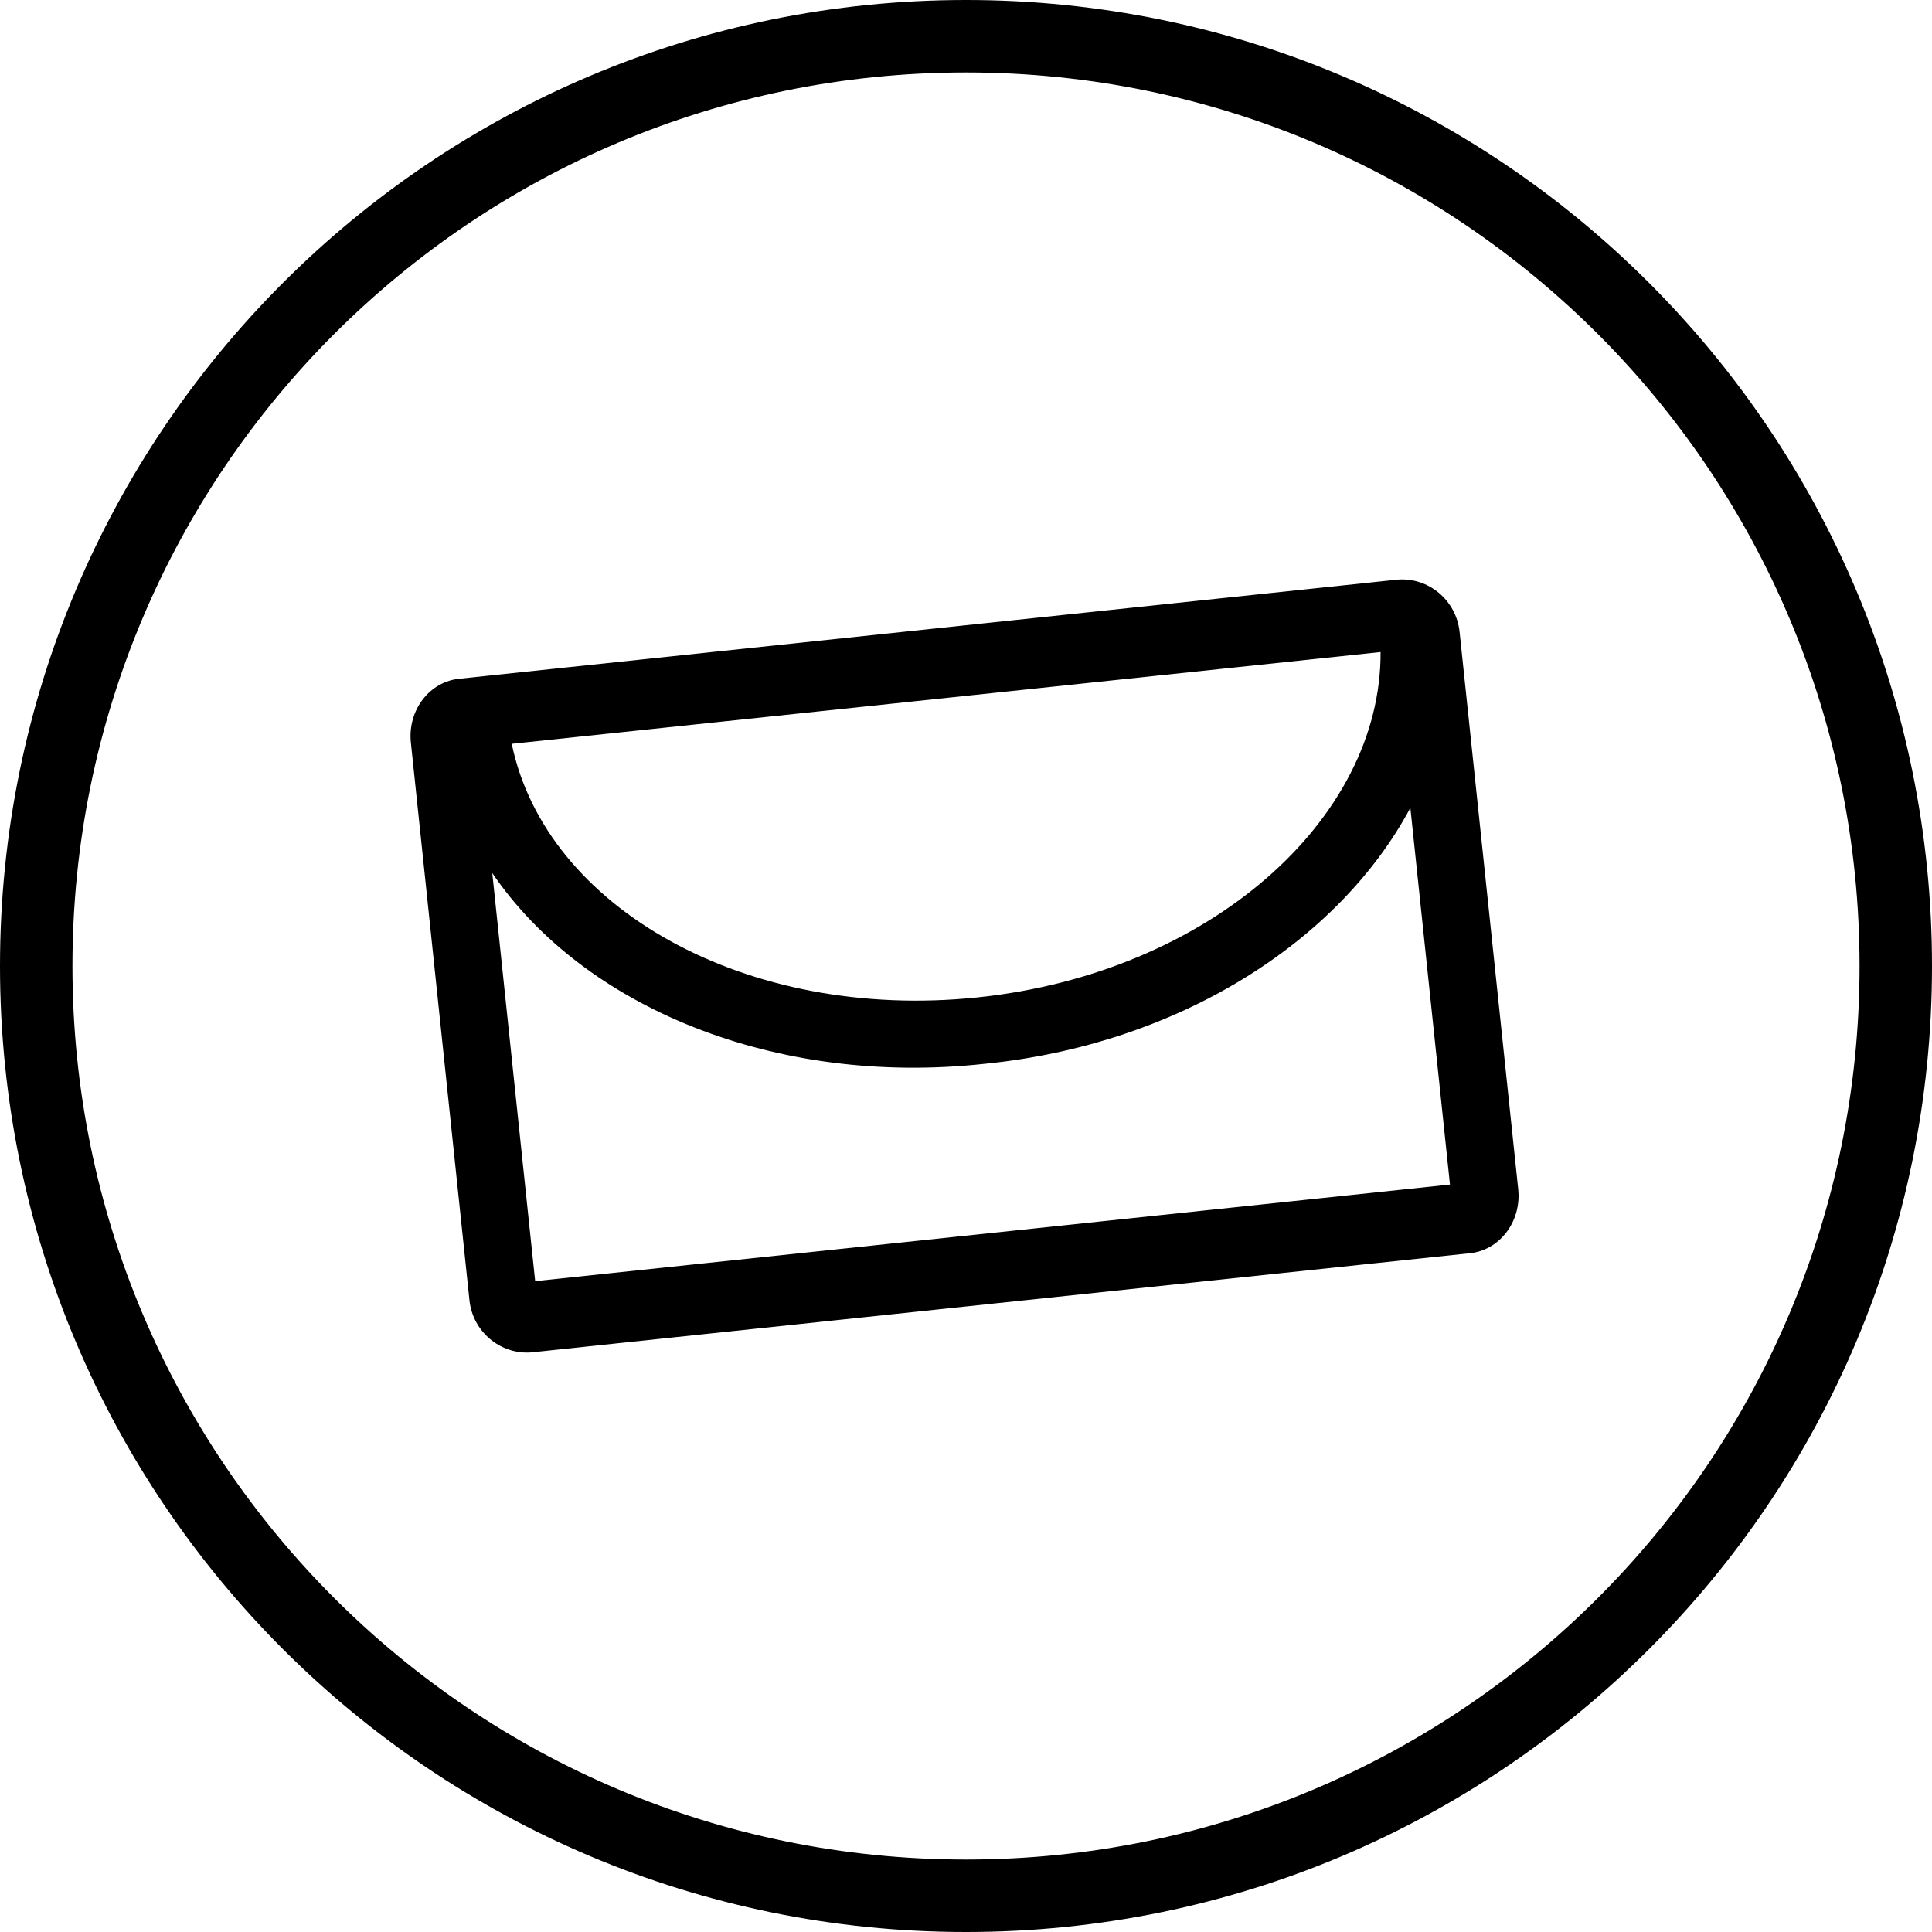 <?xml version="1.0" encoding="UTF-8"?>
<svg width="24px" height="24px" viewBox="0 0 24 24" version="1.1" xmlns="http://www.w3.org/2000/svg" xmlns:xlink="http://www.w3.org/1999/xlink">
    <title>icon/thickness备份 15</title>
    <g id="icons集合" stroke="none" stroke-width="1" fill="none" fill-rule="evenodd">
        <g id="Icon" transform="translate(-424, -417)" fill="#000000">
            <g id="形状" transform="translate(424, 417)">
                <path d="M24,12 C24,5.37 18.627,0 12,0 C5.373,0 0,5.37 0,12 C0,18.63 5.373,24 12,24 C18.627,24 24,18.63 24,12 Z M0.9,12 C0.9,5.865 5.87,0.9 12,0.9 C18.131,0.9 23.1,5.865 23.1,12 C23.1,18.135 18.131,23.1 12,23.1 C5.87,23.1 0.9,18.135 0.9,12 Z M17.363,7.2 L5.721,8.43 C5.338,8.46 5.062,8.82 5.104,9.225 L5.832,16.155 C5.874,16.545 6.218,16.83 6.601,16.8 L18.241,15.57 C18.624,15.54 18.901,15.18 18.86,14.775 L18.131,7.845 C18.088,7.455 17.745,7.17 17.363,7.2 Z M12.144,12.39 C15.015,12.09 17.16,10.185 17.15,8.1 L6.357,9.24 C6.779,11.28 9.273,12.69 12.144,12.39 Z M12.231,13.215 C14.636,12.975 16.631,11.7 17.52,10.035 L18.012,14.715 L6.648,15.915 L6.115,10.845 C7.247,12.51 9.627,13.5 12.231,13.215 Z"></path>
            </g>
        </g>
    </g>
</svg>